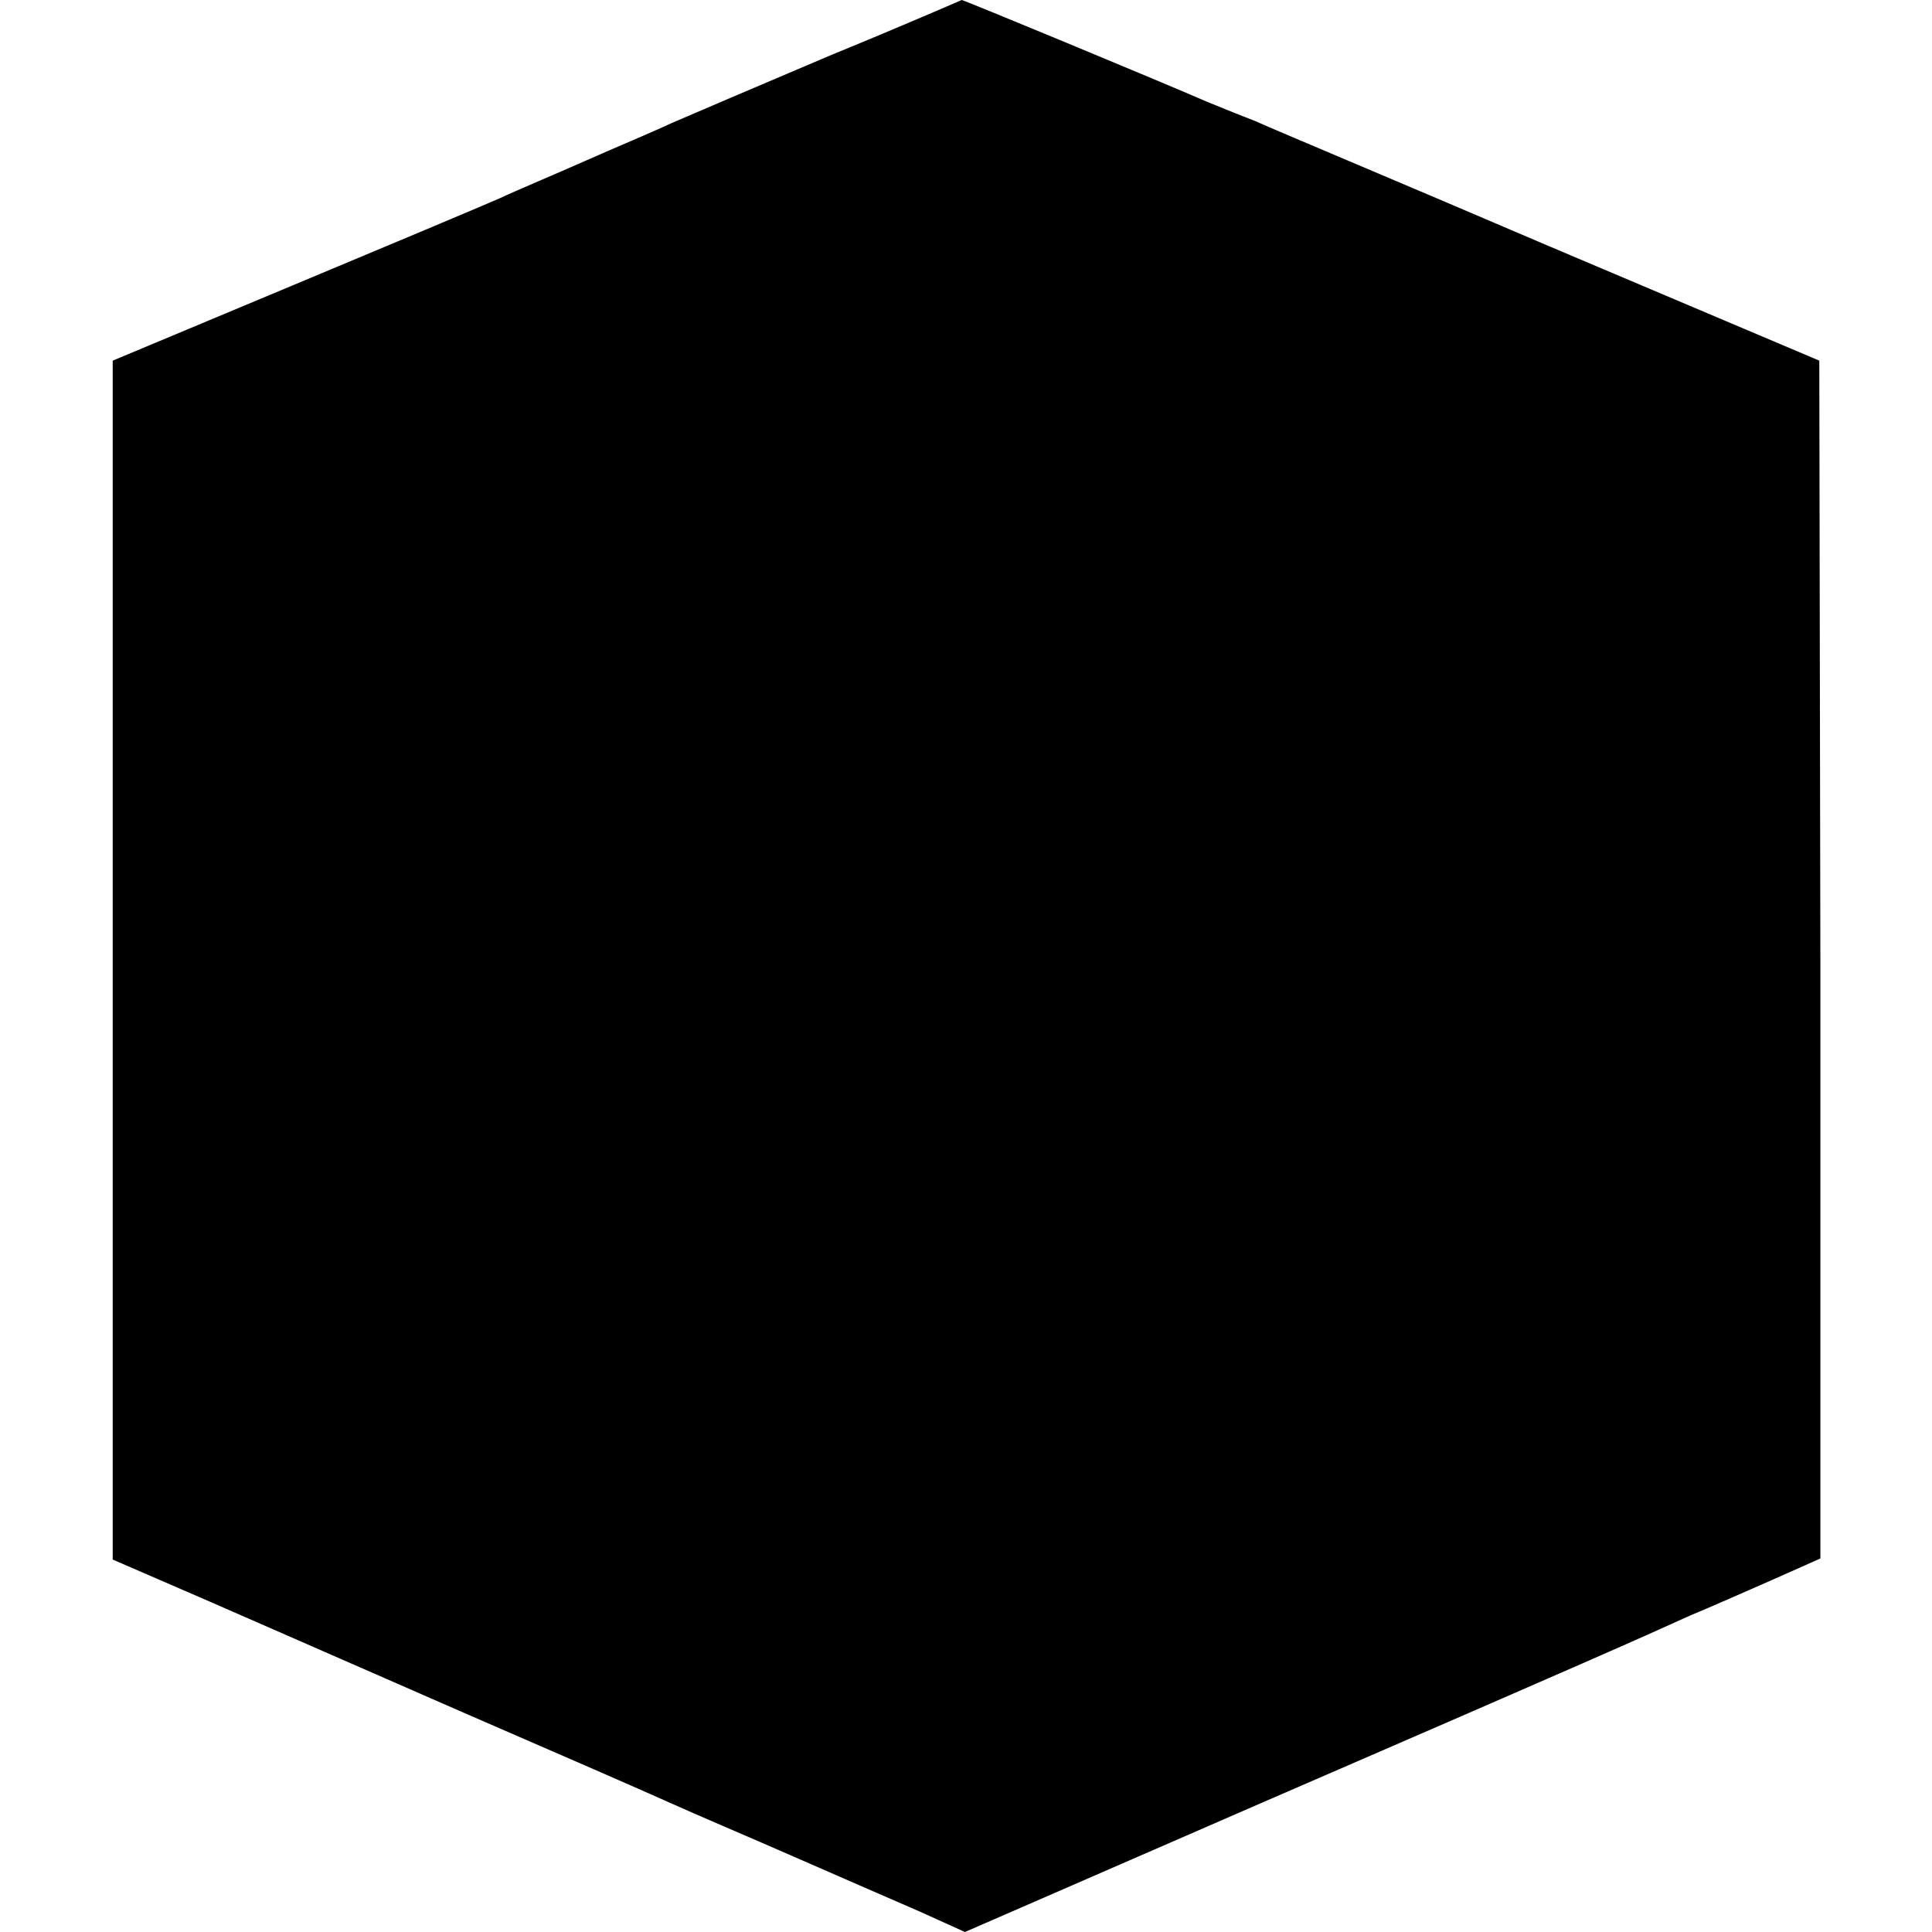 <?xml version="1.0" standalone="no"?>
<!DOCTYPE svg PUBLIC "-//W3C//DTD SVG 20010904//EN"
 "http://www.w3.org/TR/2001/REC-SVG-20010904/DTD/svg10.dtd">
<svg version="1.0" xmlns="http://www.w3.org/2000/svg"
 width="180pt" height="180pt" viewBox="0 0 180 180"
 preserveAspectRatio="xMidYMid meet">
<g transform="translate(0,180) scale(0.1,-0.1)"
fill="#000000" stroke="none">
<path d="M775 1749 c-66 -28 -134 -57 -150 -64 -17 -8 -53 -23 -80 -35 -27
-12 -63 -27 -80 -35 -16 -7 -104 -44 -195 -82 l-165 -69 0 -558 0 -559 90 -39
c50 -22 158 -69 240 -105 83 -36 168 -73 190 -83 22 -10 74 -32 115 -50 41
-18 94 -41 117 -51 l42 -19 278 121 c307 133 354 154 398 174 17 7 51 22 76
33 l45 20 0 558 -1 558 -255 108 c-140 60 -262 111 -270 115 -8 3 -28 11 -45
18 -46 20 -227 95 -229 95 0 0 -55 -24 -121 -51z"/>
</g>
</svg>
